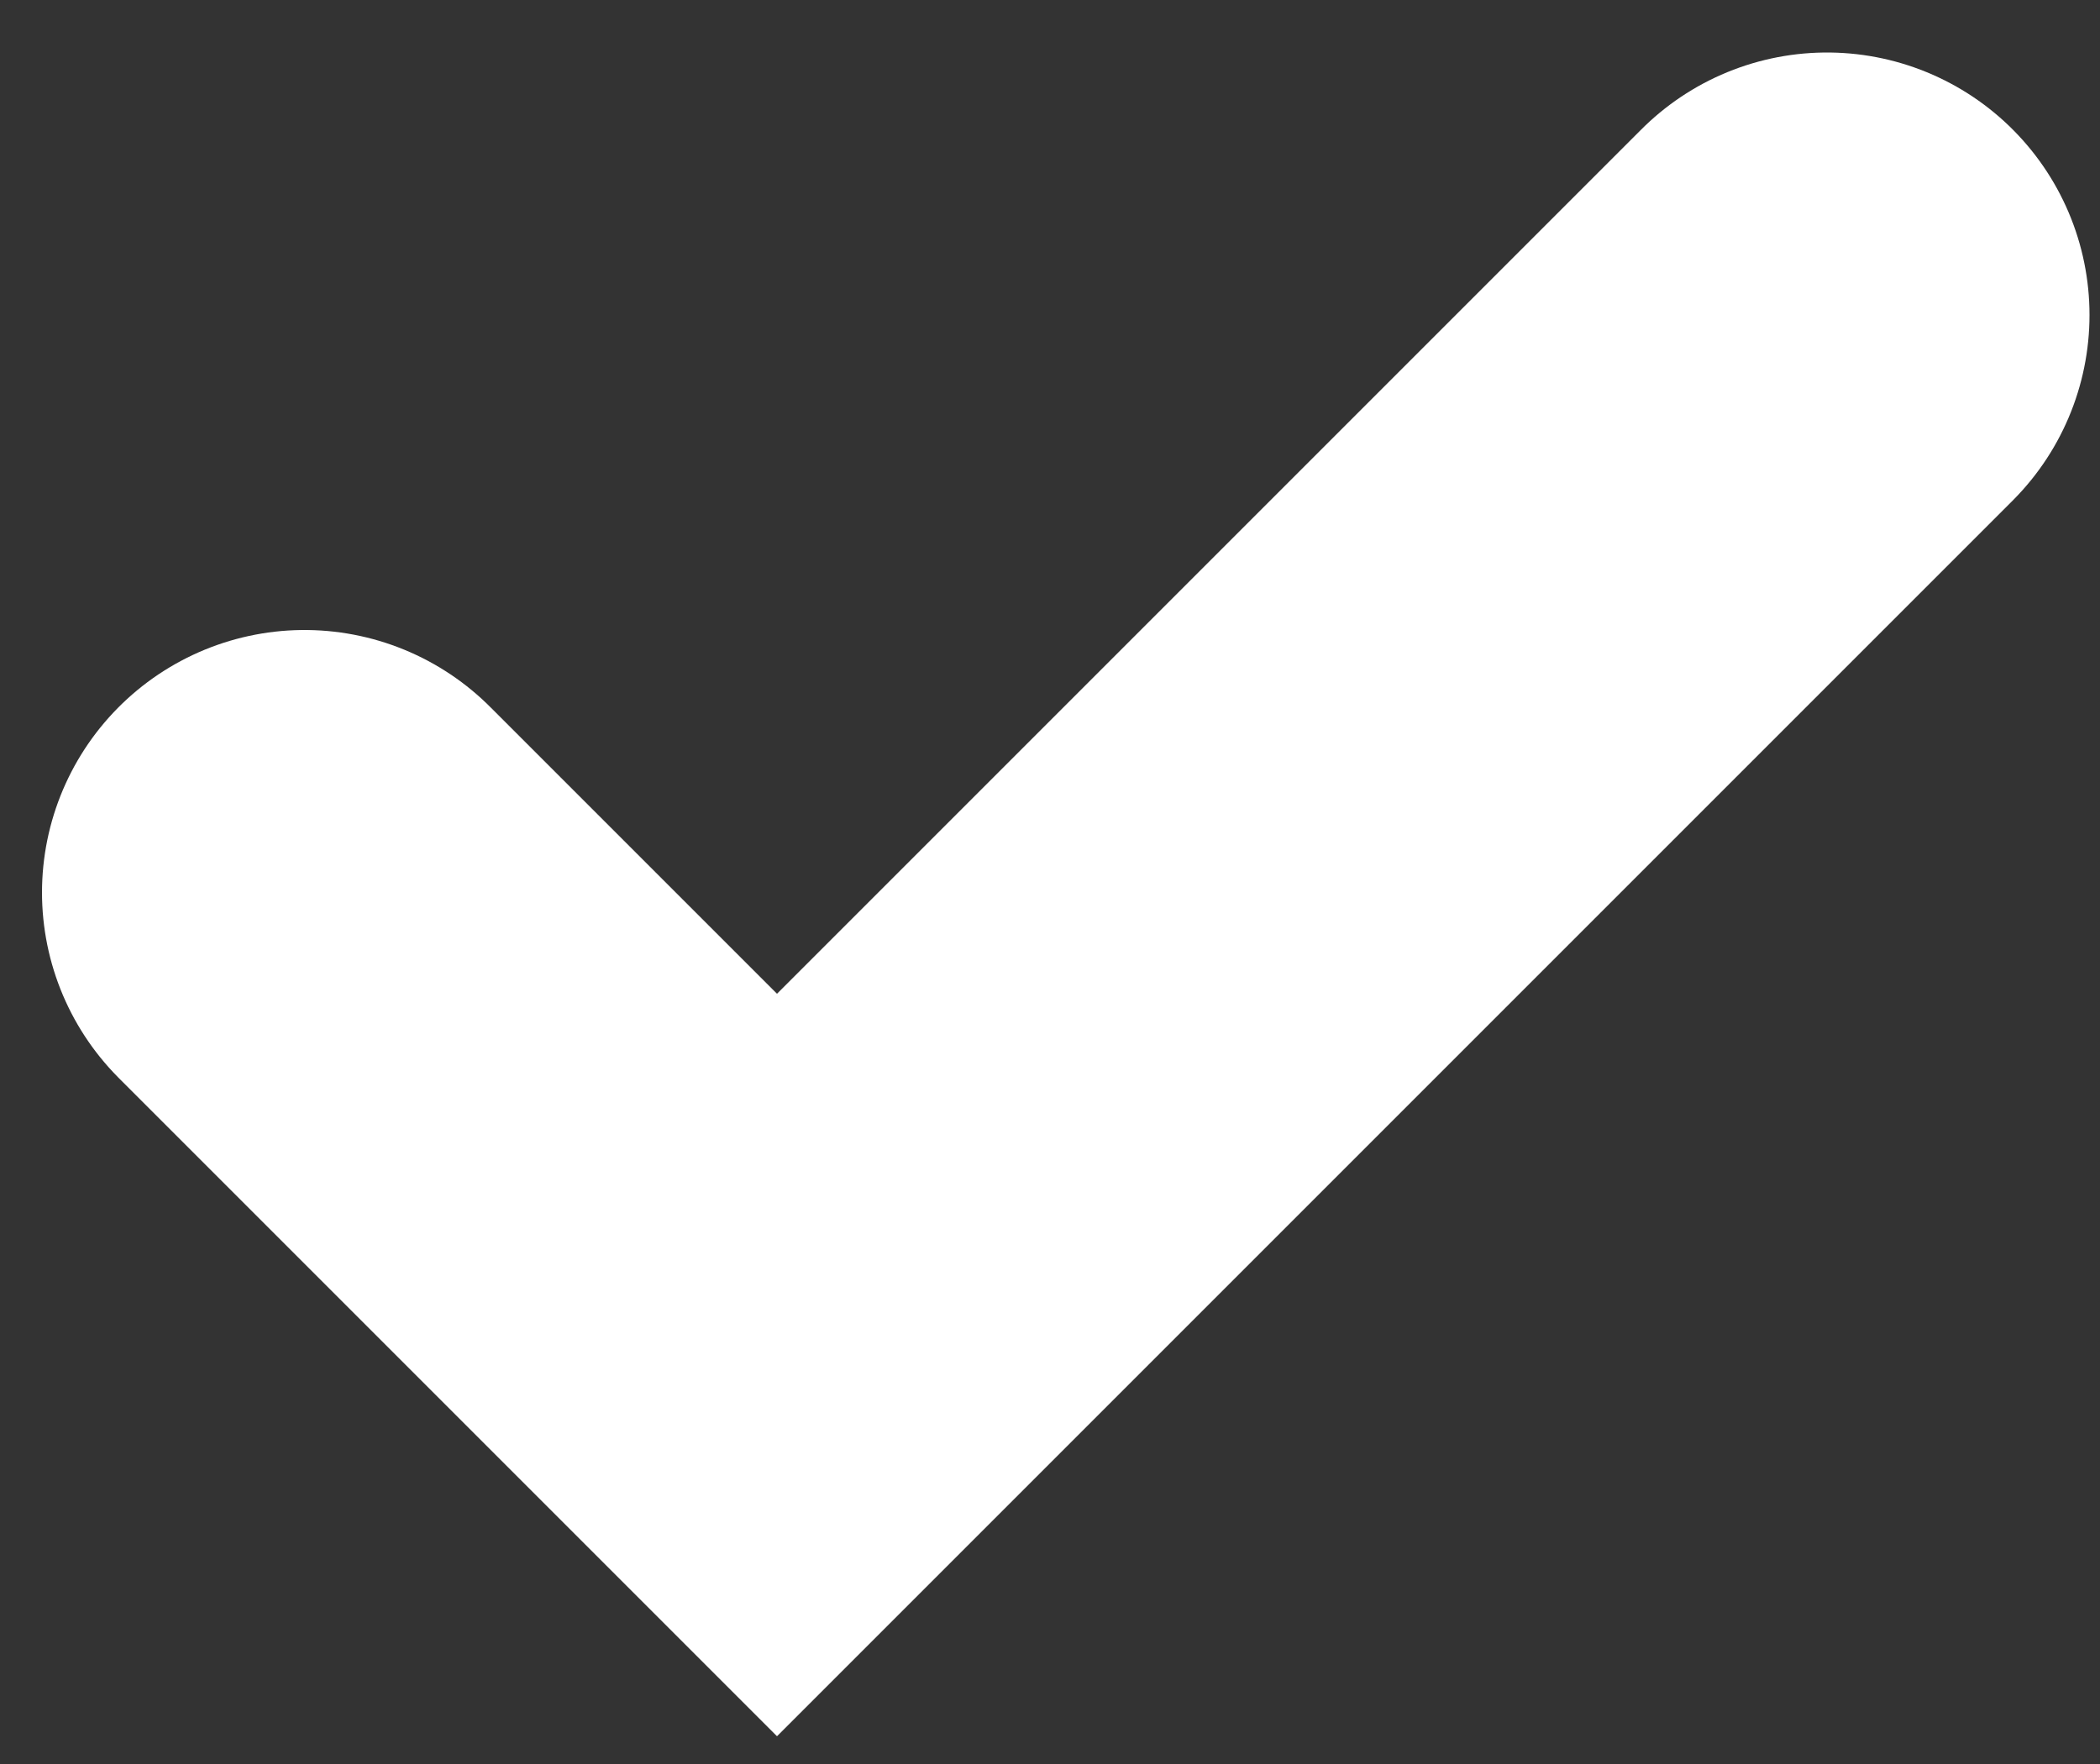 <svg width="25" height="21" viewBox="0 0 25 21" fill="none" xmlns="http://www.w3.org/2000/svg">
<rect x="0" y="0" width="25" height="21" fill="#333333" stroke="none"/>
<path d="M3.625 10.625L9.25 16.25L21.75 3.75" stroke="white" stroke-width="6.25" stroke-linecap="round"/>
</svg>

